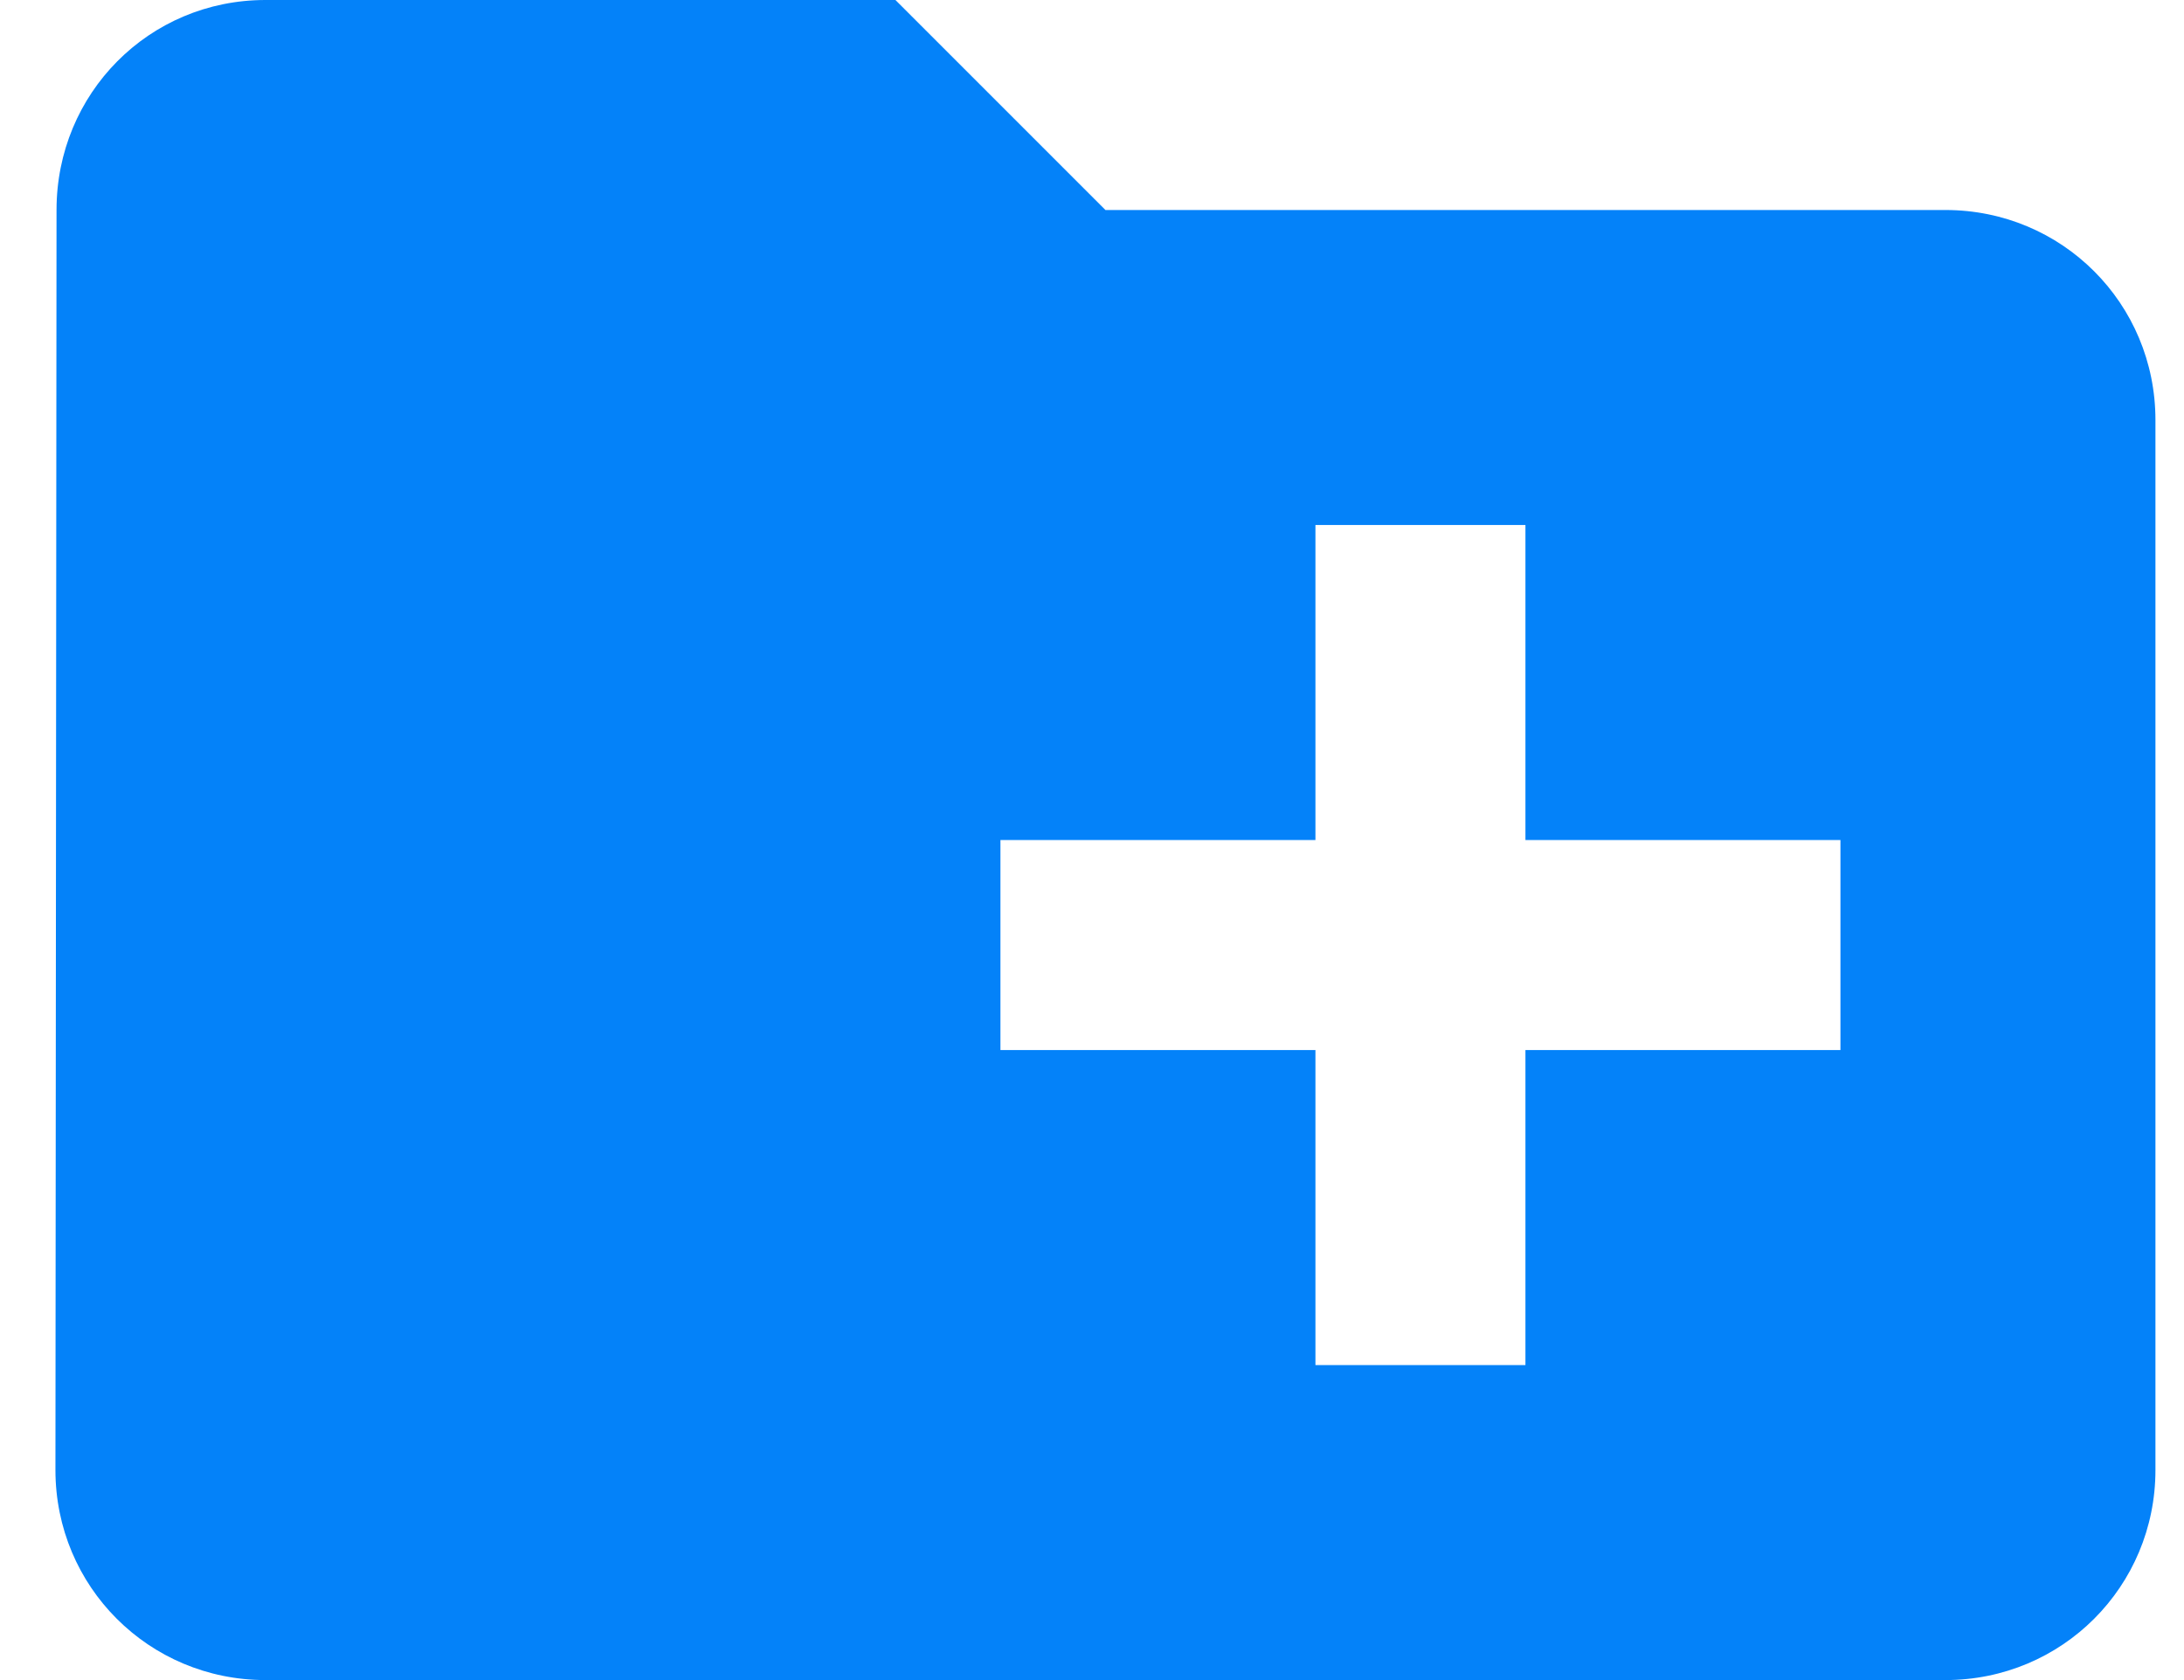 <svg width="26" height="20" viewBox="0 0 26 20" fill="none" xmlns="http://www.w3.org/2000/svg">
<path d="M23.16 2.5H13.16L10.66 0H3.16C1.773 0 0.673 1.113 0.673 2.5L0.66 17.5C0.66 18.887 1.773 20 3.16 20H23.16C24.548 20 25.66 18.887 25.66 17.5V5C25.66 3.612 24.548 2.5 23.16 2.5ZM21.91 12.5H18.16V16.25H15.66V12.5H11.91V10H15.66V6.25H18.16V10H21.91V12.5Z" fill="#0482F9"/>
</svg>
